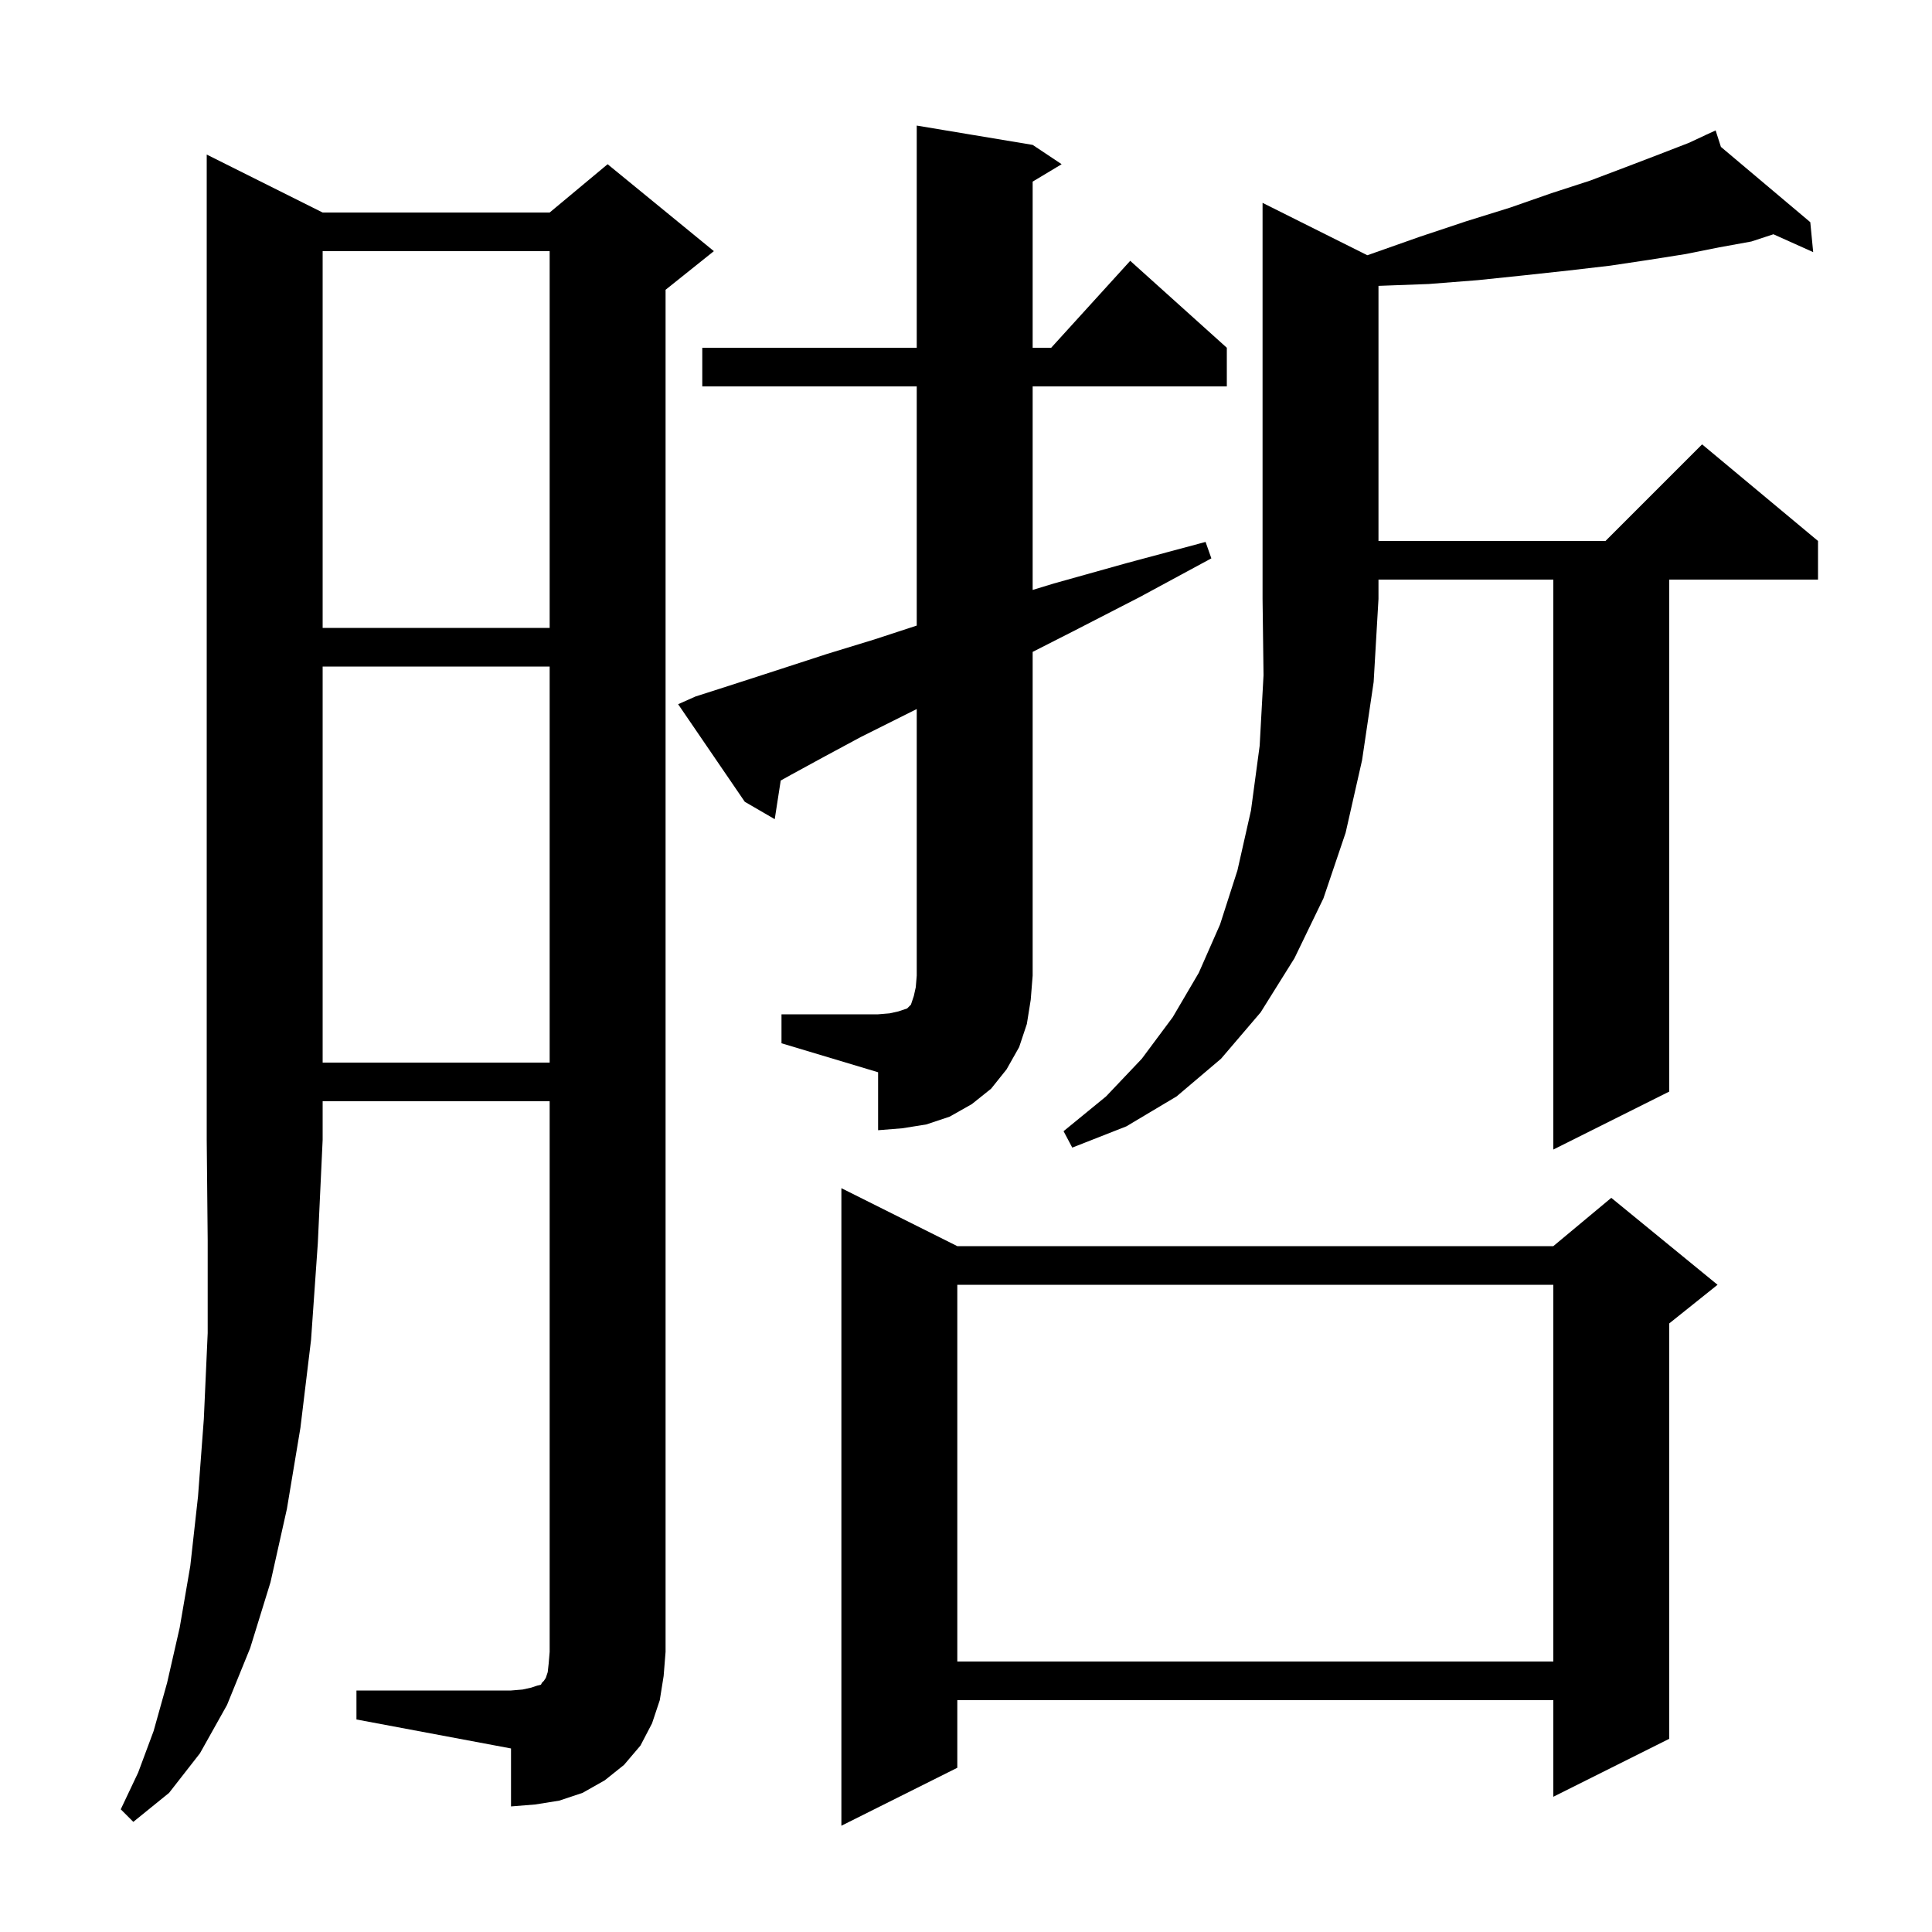 <svg xmlns="http://www.w3.org/2000/svg" xmlns:xlink="http://www.w3.org/1999/xlink" version="1.1" baseProfile="full" viewBox="0 0 200 200" width="200" height="200">
<g fill="black">
<path d="M 99.1 129.0 L 160.8 129.0 L 166.8 124.0 L 177.8 133.0 L 172.8 137.0 L 172.8 180.0 L 160.8 186.0 L 160.8 176.0 L 99.1 176.0 L 99.1 183.0 L 87.1 189.0 L 87.1 123.0 Z M 33.4 22.0 L 56.9 22.0 L 62.9 17.0 L 73.9 26.0 L 68.9 30.0 L 68.9 171.0 L 68.7 173.5 L 68.3 176.0 L 67.5 178.4 L 66.3 180.7 L 64.6 182.7 L 62.6 184.3 L 60.3 185.6 L 57.9 186.4 L 55.4 186.8 L 52.9 187.0 L 52.9 181.0 L 36.9 178.0 L 36.9 175.0 L 52.9 175.0 L 54.1 174.9 L 55.0 174.7 L 55.6 174.5 L 56.0 174.4 L 56.1 174.2 L 56.3 174.0 L 56.5 173.7 L 56.7 173.1 L 56.8 172.2 L 56.9 171.0 L 56.9 114.0 L 33.4 114.0 L 33.4 118.0 L 32.9 128.7 L 32.2 138.7 L 31.1 147.8 L 29.7 156.2 L 28.0 163.8 L 25.9 170.6 L 23.5 176.5 L 20.7 181.5 L 17.5 185.6 L 13.8 188.6 L 12.5 187.3 L 14.3 183.5 L 15.9 179.2 L 17.3 174.2 L 18.6 168.5 L 19.7 162.1 L 20.5 154.9 L 21.1 146.9 L 21.5 138.0 L 21.5 128.4 L 21.4 118.0 L 21.4 16.0 Z M 99.1 133.0 L 99.1 172.0 L 160.8 172.0 L 160.8 133.0 Z M 141.543 26.421 L 141.9 26.3 L 147.0 24.5 L 151.8 22.9 L 156.3 21.5 L 160.6 20.0 L 164.6 18.7 L 168.3 17.3 L 171.7 16.0 L 174.8 14.8 L 176.623 13.954 L 176.6 13.9 L 176.649 13.941 L 177.6 13.5 L 178.148 15.205 L 187.4 23.0 L 187.7 26.1 L 183.584 24.251 L 181.3 25.0 L 178.0 25.6 L 174.5 26.3 L 170.7 26.9 L 166.7 27.5 L 162.4 28.0 L 157.8 28.5 L 153.0 29.0 L 147.9 29.4 L 142.7 29.593 L 142.7 56.0 L 166.2 56.0 L 176.2 46.0 L 188.2 56.0 L 188.2 60.0 L 172.8 60.0 L 172.8 113.0 L 160.8 119.0 L 160.8 60.0 L 142.7 60.0 L 142.7 62.0 L 142.2 70.6 L 141.0 78.7 L 139.3 86.2 L 137.0 93.0 L 134.0 99.2 L 130.5 104.8 L 126.4 109.6 L 121.8 113.5 L 116.6 116.6 L 111.0 118.8 L 110.1 117.1 L 114.5 113.5 L 118.2 109.6 L 121.4 105.3 L 124.1 100.7 L 126.3 95.7 L 128.1 90.1 L 129.5 83.9 L 130.4 77.2 L 130.8 69.9 L 130.7 62.0 L 130.7 21.0 Z M 80.9 105.0 L 90.9 105.0 L 92.1 104.9 L 93.0 104.7 L 93.9 104.4 L 94.3 104.0 L 94.6 103.1 L 94.8 102.2 L 94.9 101.0 L 94.9 73.4 L 89.1 76.3 L 85.2 78.4 L 81.9 80.2 L 80.82 80.8 L 80.2 84.8 L 77.1 83.0 L 70.2 72.9 L 72.0 72.1 L 74.5 71.3 L 77.6 70.3 L 81.3 69.1 L 85.6 67.7 L 90.5 66.2 L 94.9 64.76 L 94.9 40.0 L 72.7 40.0 L 72.7 36.0 L 94.9 36.0 L 94.9 13.0 L 106.9 15.0 L 109.9 17.0 L 106.9 18.8 L 106.9 36.0 L 108.818 36.0 L 117.0 27.0 L 127.0 36.0 L 127.0 40.0 L 106.9 40.0 L 106.9 61.07 L 109.1 60.4 L 116.6 58.3 L 124.8 56.1 L 125.4 57.8 L 118.0 61.8 L 111.0 65.4 L 106.9 67.483 L 106.9 101.0 L 106.7 103.5 L 106.3 106.0 L 105.5 108.4 L 104.2 110.7 L 102.6 112.7 L 100.6 114.3 L 98.3 115.6 L 95.9 116.4 L 93.4 116.8 L 90.9 117.0 L 90.9 111.0 L 80.9 108.0 Z M 33.4 69.0 L 33.4 110.0 L 56.9 110.0 L 56.9 69.0 Z M 33.4 26.0 L 33.4 65.0 L 56.9 65.0 L 56.9 26.0 Z " />
</g>
</svg>
